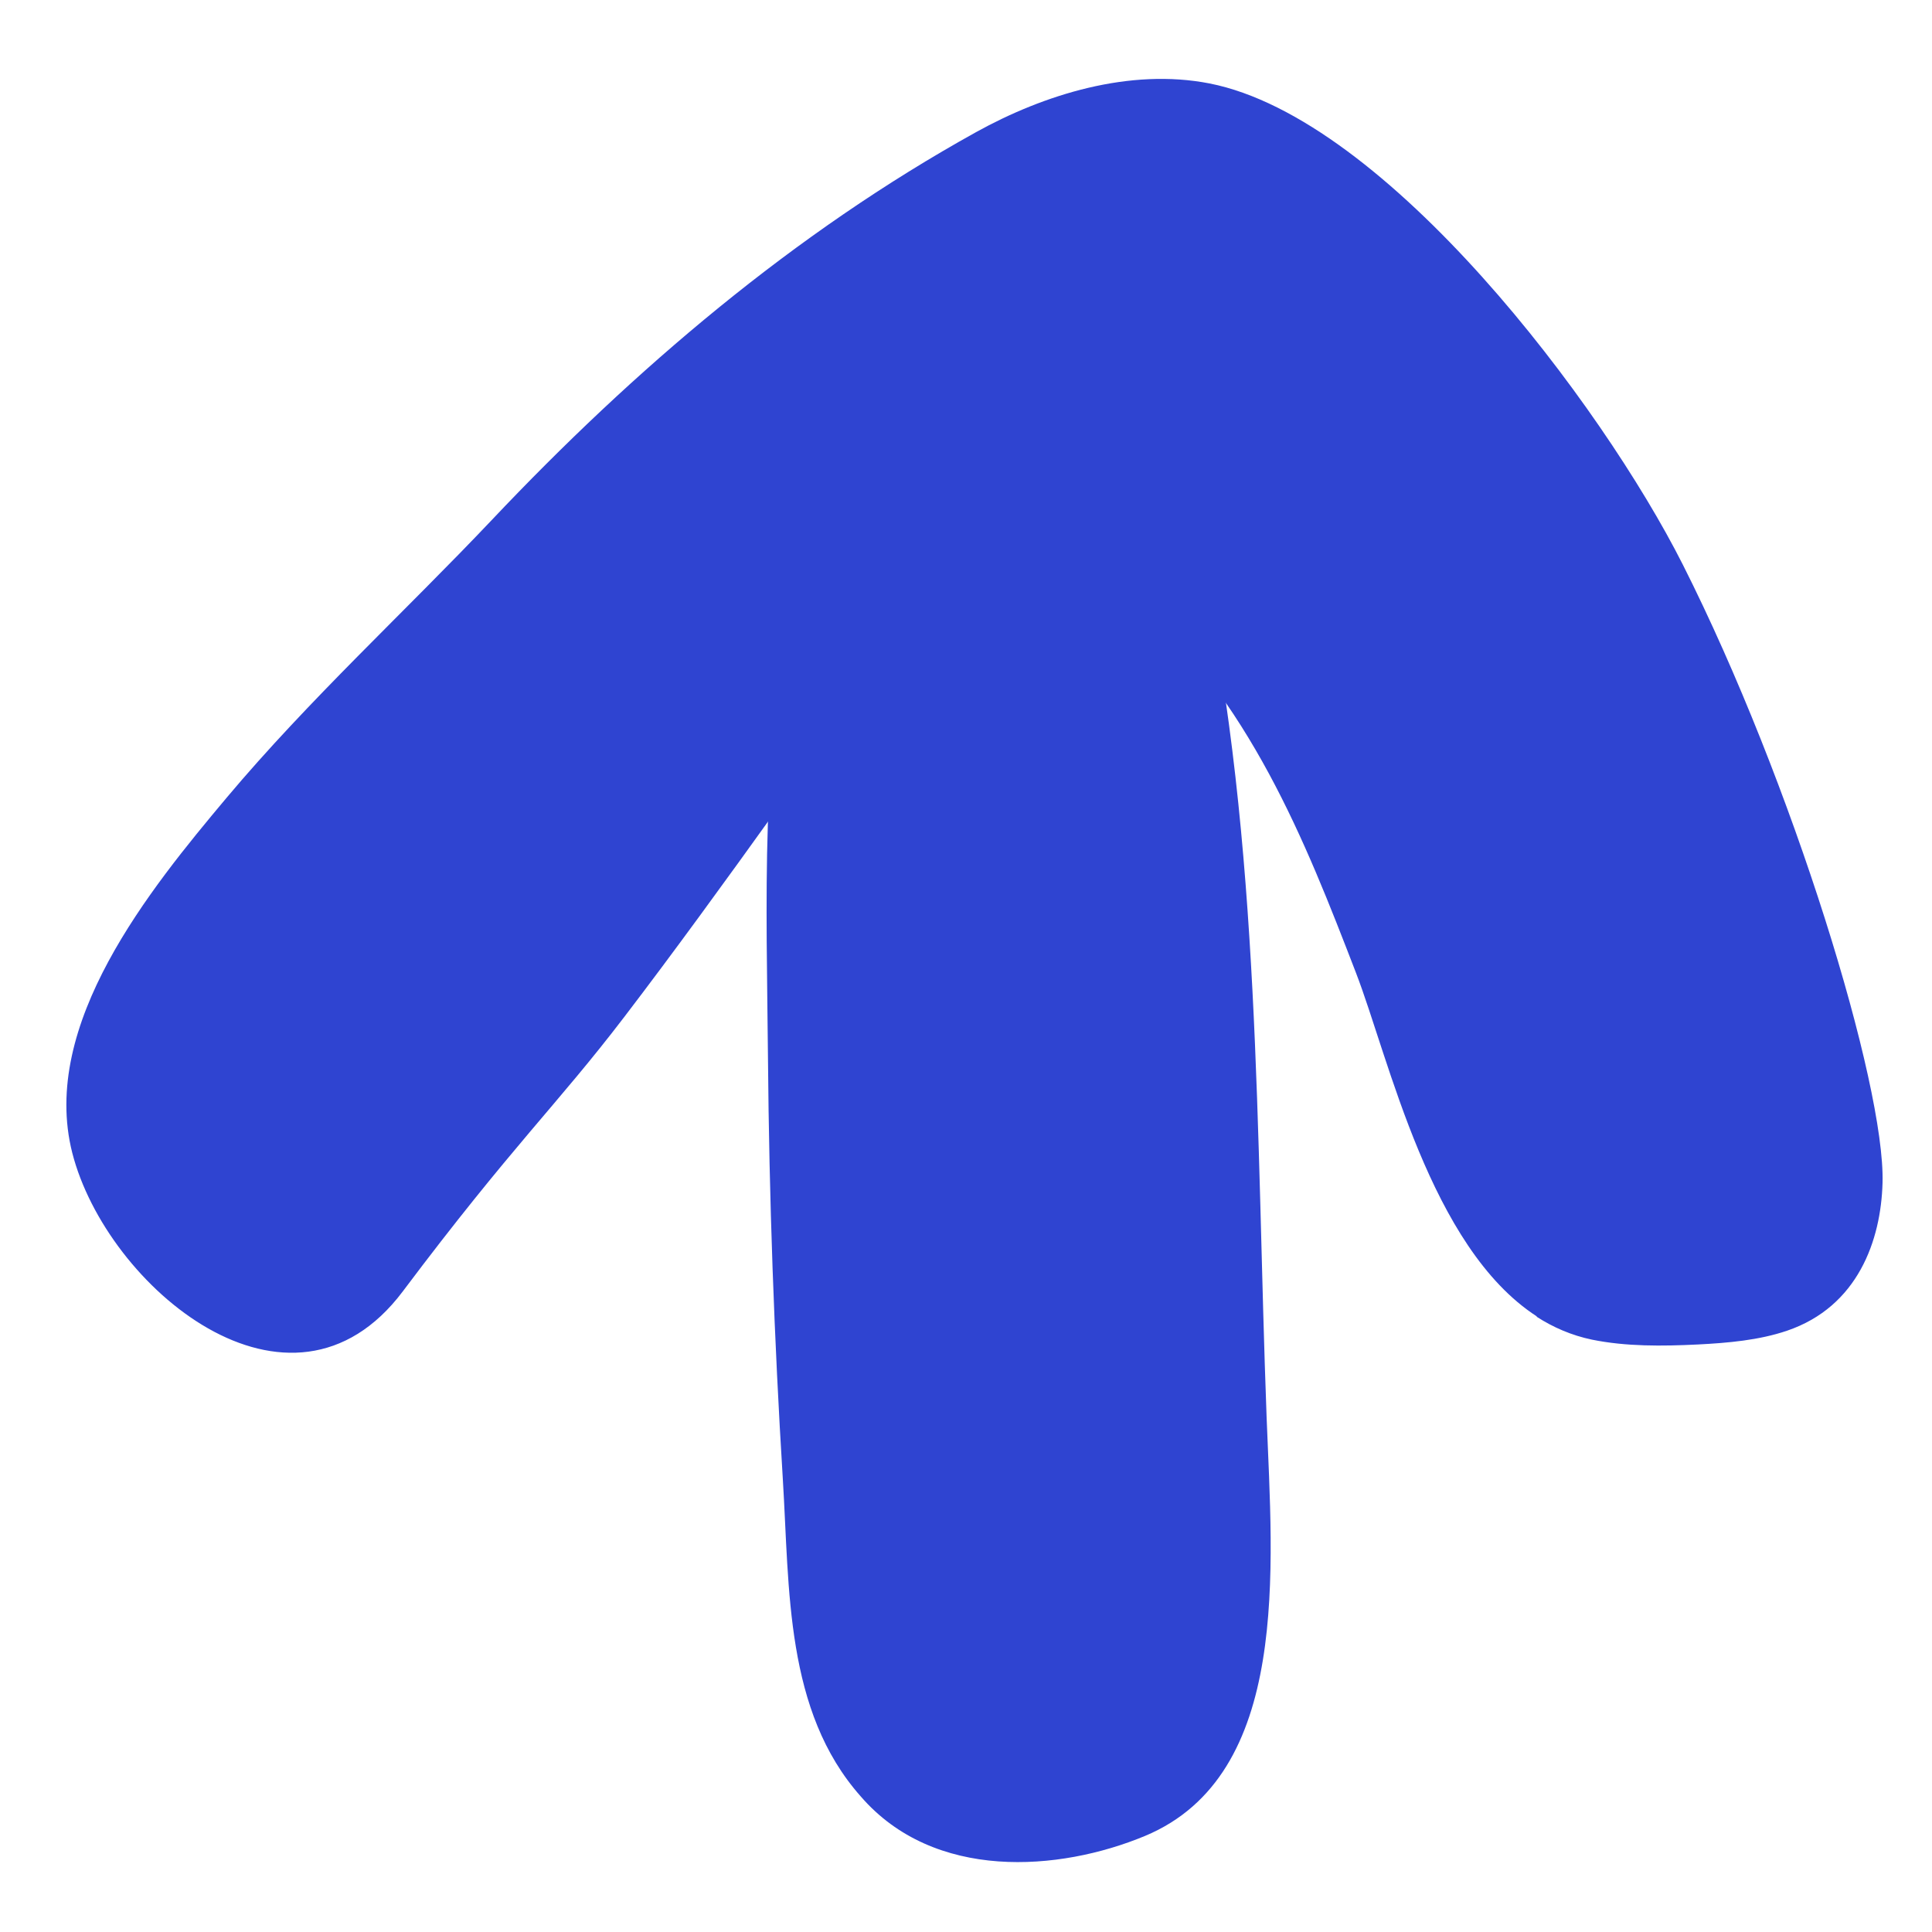 <?xml version="1.0" encoding="UTF-8"?><svg id="Layer_1" xmlns="http://www.w3.org/2000/svg" viewBox="0 0 100 100"><defs><style>.cls-1{fill:#2f44d1;}</style></defs><path class="cls-1" d="m79.53,68.15c.87.56,1.82.97,2.87,1.19,1.77.36,3.64.34,5.48.25,1.57-.08,3.16-.22,4.61-.71,3.68-1.25,4.87-4.69,4.95-7.66.14-5.07-4.65-20.72-10.34-32-4.18-8.28-15.32-23.09-24.49-24.9-4.14-.81-8.57.57-12.09,2.52-9.42,5.22-17.7,12.28-25.07,20.08-4.47,4.72-9.47,9.31-13.72,14.37-3.97,4.73-9.68,11.73-7.99,18.38,1.77,6.94,11.29,14.91,17.11,7.17,5.67-7.55,7.97-9.63,11.46-14.2,5.06-6.62,10.9-15.01,15.37-21.19,1.77-2.45,9.29-2.11,10.89-.67,6.15,5.54,8.95,12.66,11.61,19.56,1.72,4.45,3.83,14.22,9.37,17.8Z"/><path class="cls-1" d="m41.13,30.9c-1.79,7.64-1.45,15.88-1.38,23.85.06,7.27.32,14.55.77,21.83.35,5.69.11,11.98,4.03,16.4,3.8,4.4,10.28,3.89,14.71,2.05,7.58-3.16,6.6-13.88,6.3-21.66-.55-14.6-.29-29.66-3.35-44.06-.44-2.05-3.67-3.9-4.54-5.68-2.25-4.58-6.38-5.18-8.88-2.45-3.17,3.47-6.32,3.97-7.67,9.72Z"/></svg>